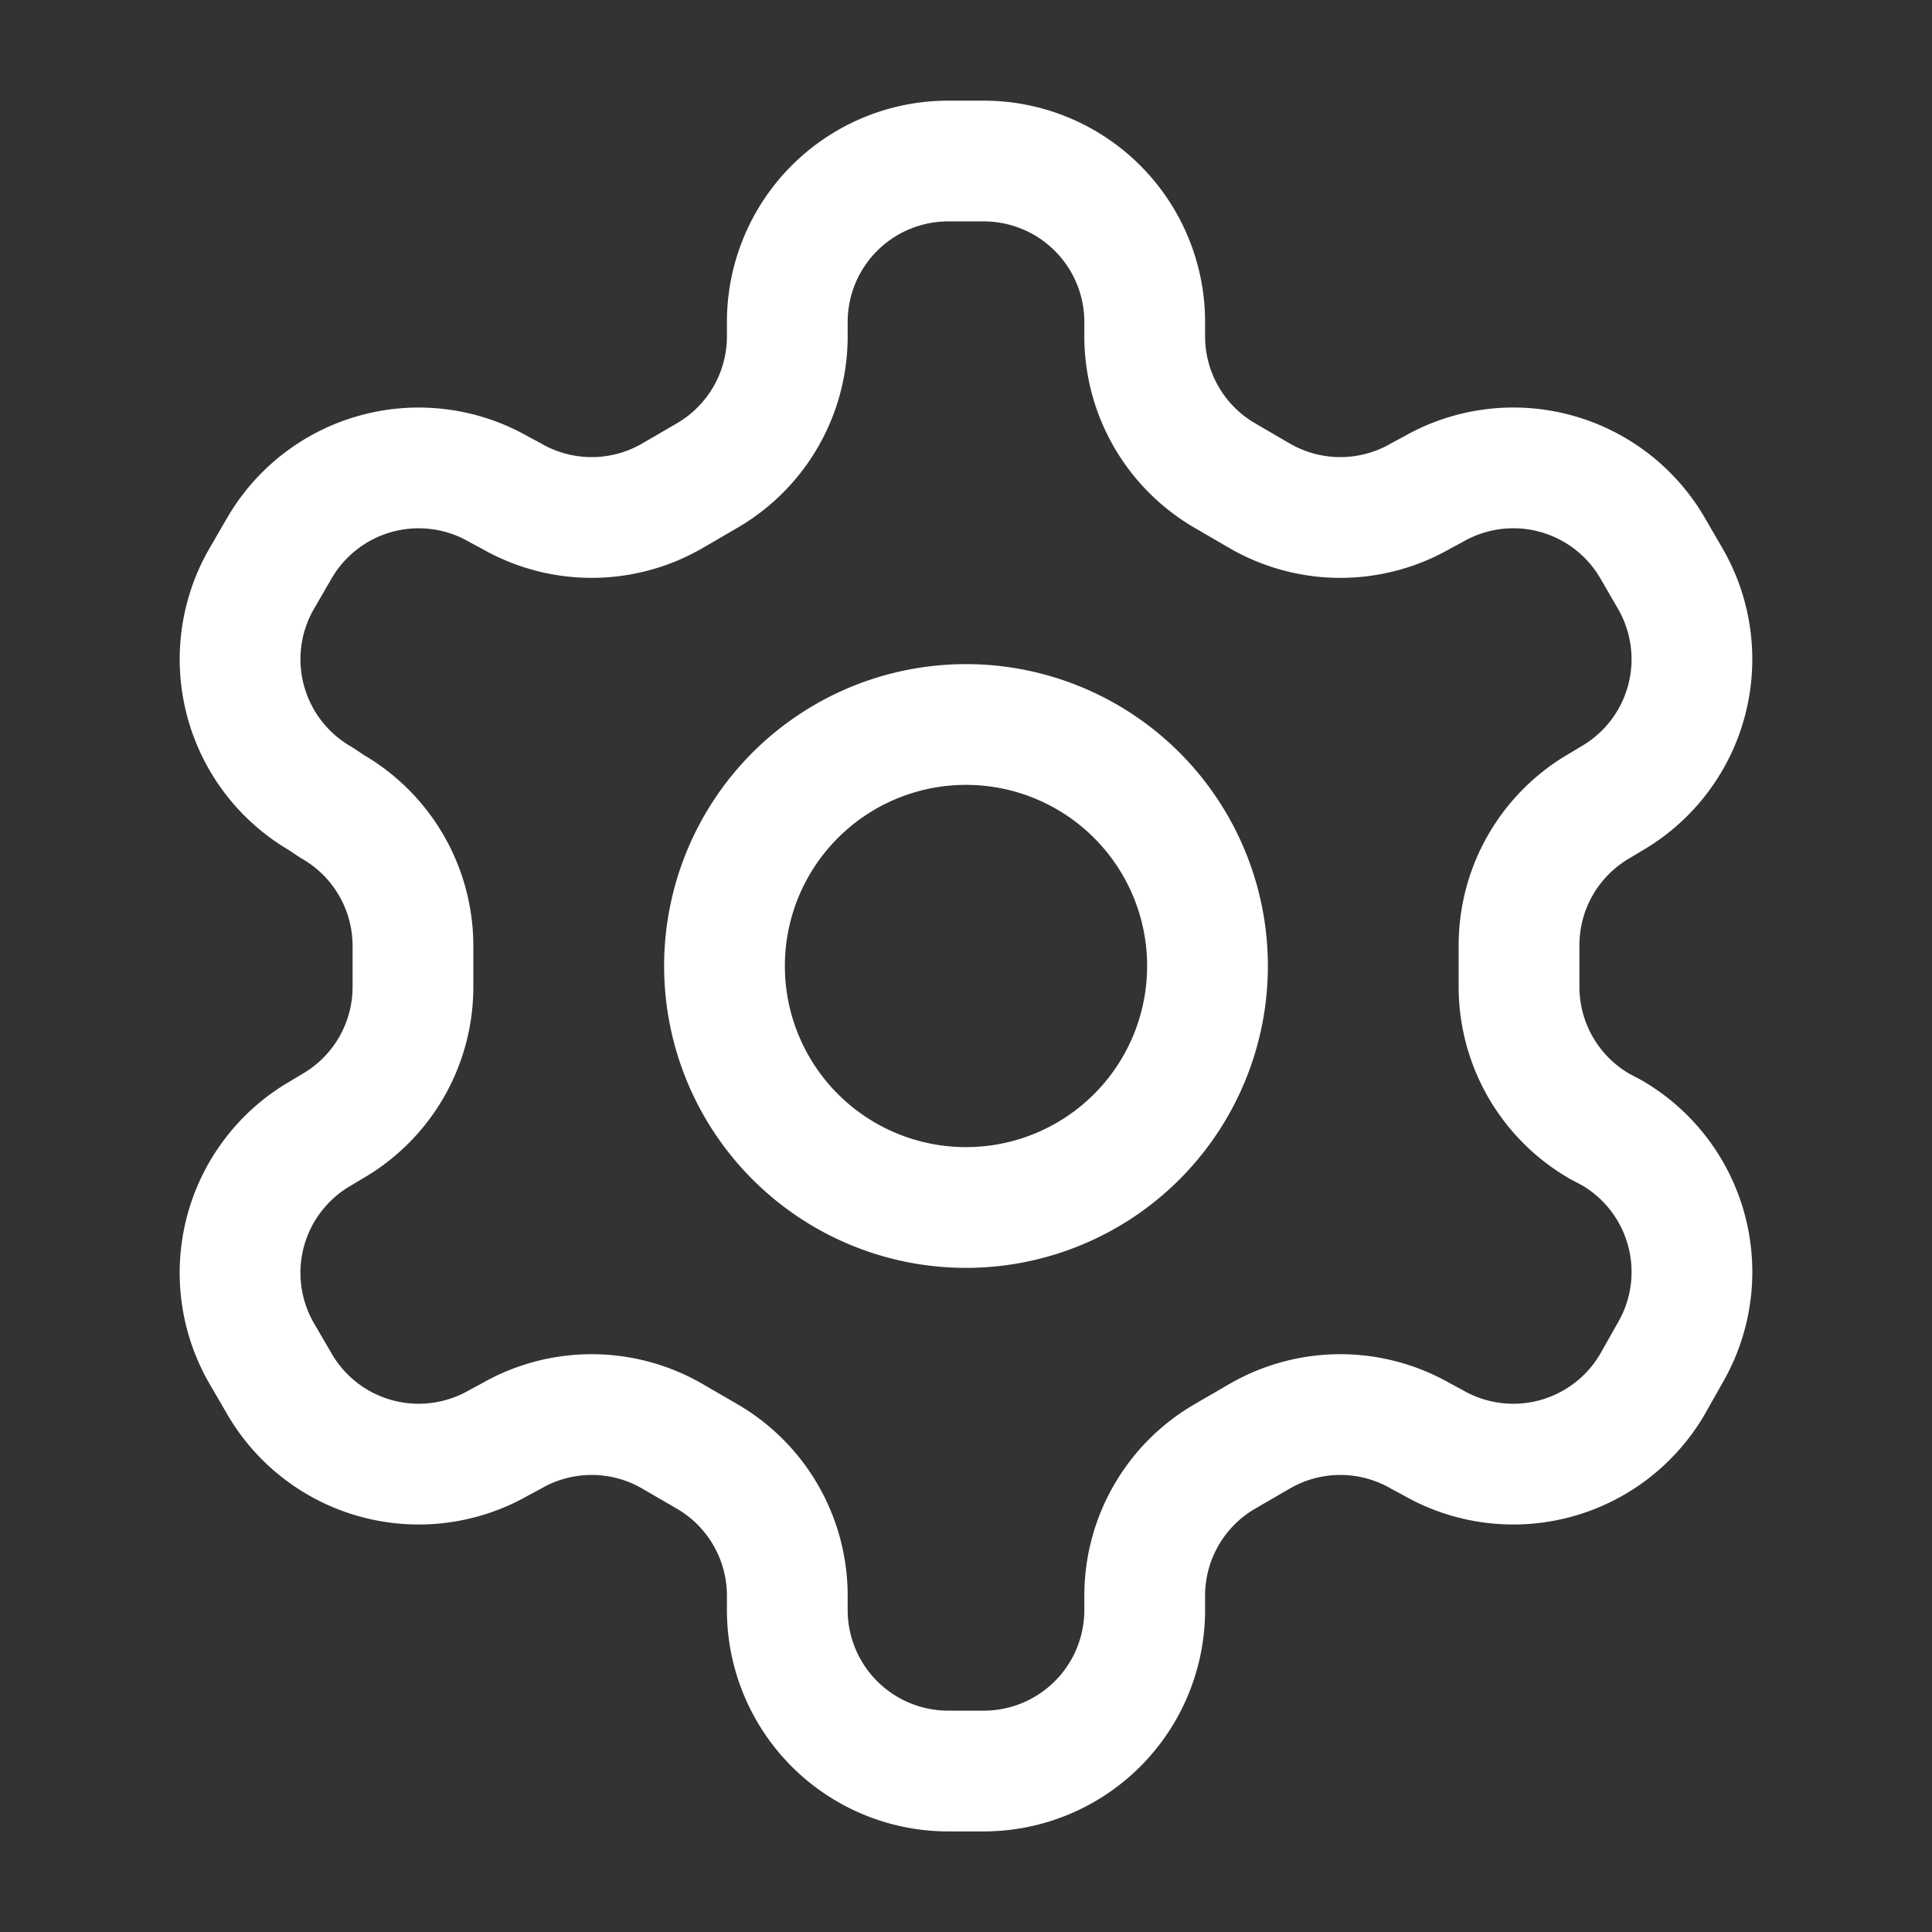 <svg xmlns="http://www.w3.org/2000/svg" fill="none" viewBox="0 0 32 32"><rect x="0" y="0" width="32" height="32" fill="#333333" stroke="none"/><path stroke="#fff" stroke-linecap="round" stroke-linejoin="round" stroke-width="2" d="M16.293 2.667h-.586a2.666 2.666 0 0 0-2.667 2.667v.24a2.667 2.667 0 0 1-1.333 2.306l-.574.334a2.666 2.666 0 0 1-2.666 0l-.2-.107a2.667 2.667 0 0 0-3.64.973l-.294.507a2.667 2.667 0 0 0 .974 3.64l.2.133a2.667 2.667 0 0 1 1.333 2.294v.68a2.666 2.666 0 0 1-1.333 2.32l-.2.12a2.666 2.666 0 0 0-.974 3.64l.294.506a2.667 2.667 0 0 0 3.64.974l.2-.107a2.666 2.666 0 0 1 2.666 0l.574.333a2.667 2.667 0 0 1 1.333 2.307v.24a2.667 2.667 0 0 0 2.667 2.667h.586a2.667 2.667 0 0 0 2.667-2.667v-.24a2.666 2.666 0 0 1 1.333-2.307l.574-.333a2.666 2.666 0 0 1 2.666 0l.2.107a2.667 2.667 0 0 0 3.64-.974l.294-.52a2.666 2.666 0 0 0-.974-3.64l-.2-.106a2.668 2.668 0 0 1-1.333-2.32v-.667a2.667 2.667 0 0 1 1.333-2.32l.2-.12a2.667 2.667 0 0 0 .974-3.64l-.294-.507a2.666 2.666 0 0 0-3.64-.973l-.2.107a2.666 2.666 0 0 1-2.666 0l-.574-.334a2.667 2.667 0 0 1-1.333-2.306v-.24a2.667 2.667 0 0 0-2.667-2.667Z"/><path stroke="#fff" stroke-linecap="round" stroke-linejoin="round" stroke-width="2" d="M16 20a4 4 0 1 0 0-8 4 4 0 0 0 0 8Z"/></svg>